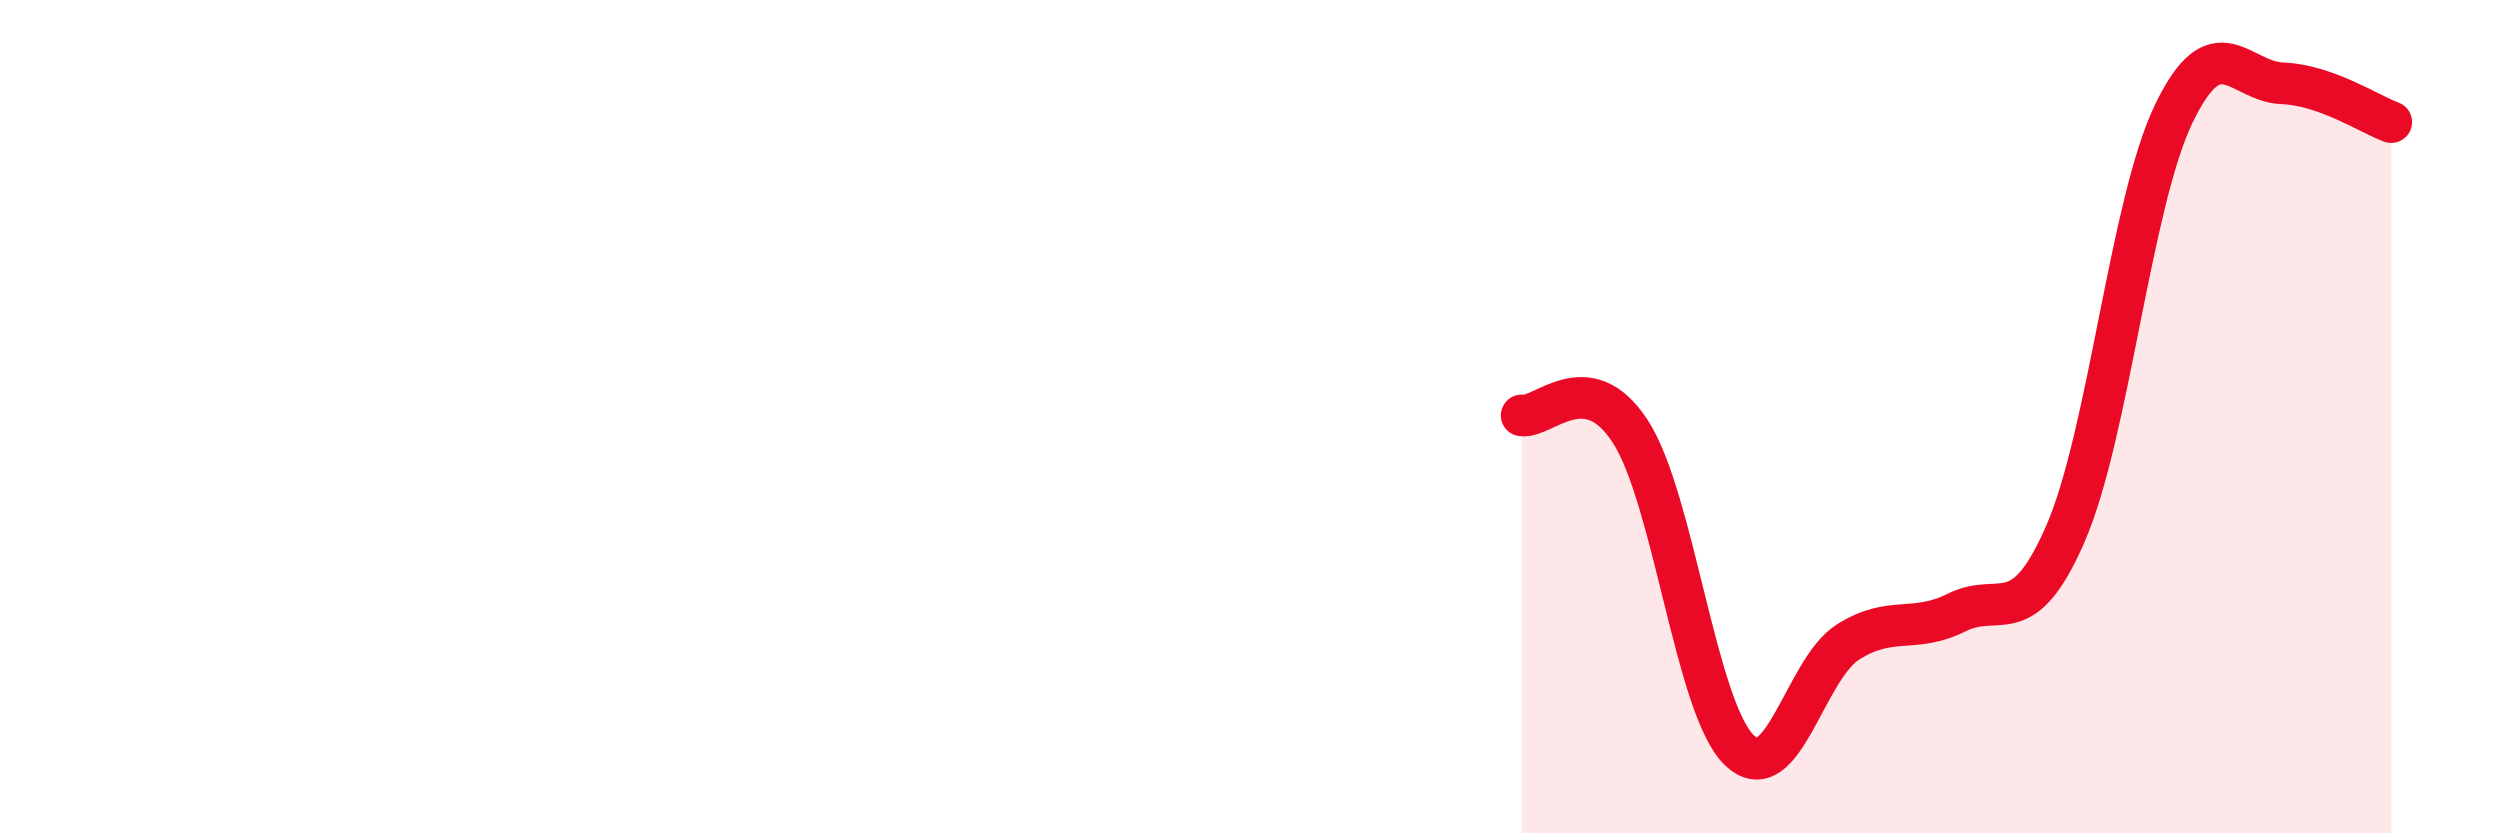 
    <svg width="60" height="20" viewBox="0 0 60 20" xmlns="http://www.w3.org/2000/svg">
      <path
        d="M 36.52,9.97 C 37.04,10.05 38.09,8.75 39.13,10.36 C 40.17,11.97 40.7,16.99 41.74,18 C 42.78,19.01 43.31,16.07 44.35,15.41 C 45.39,14.75 45.92,15.22 46.96,14.7 C 48,14.18 48.53,15.2 49.57,12.81 C 50.61,10.42 51.13,4.89 52.17,2.73 C 53.21,0.57 53.74,1.96 54.78,2 C 55.82,2.04 56.87,2.74 57.39,2.93L57.39 20L36.52 20Z"
        fill="#EB0A25"
        opacity="0.1"
        stroke-linecap="round"
        stroke-linejoin="round"
      />
      <path
        d="M 36.52,9.97 C 37.04,10.05 38.09,8.75 39.13,10.36 C 40.17,11.97 40.7,16.99 41.74,18 C 42.78,19.01 43.31,16.07 44.35,15.41 C 45.39,14.75 45.92,15.22 46.96,14.7 C 48,14.18 48.53,15.2 49.57,12.81 C 50.61,10.42 51.13,4.89 52.17,2.73 C 53.21,0.57 53.74,1.96 54.78,2 C 55.82,2.04 56.87,2.74 57.39,2.93"
        stroke="#EB0A25"
        stroke-width="1"
        fill="none"
        stroke-linecap="round"
        stroke-linejoin="round"
      />
    </svg>
  